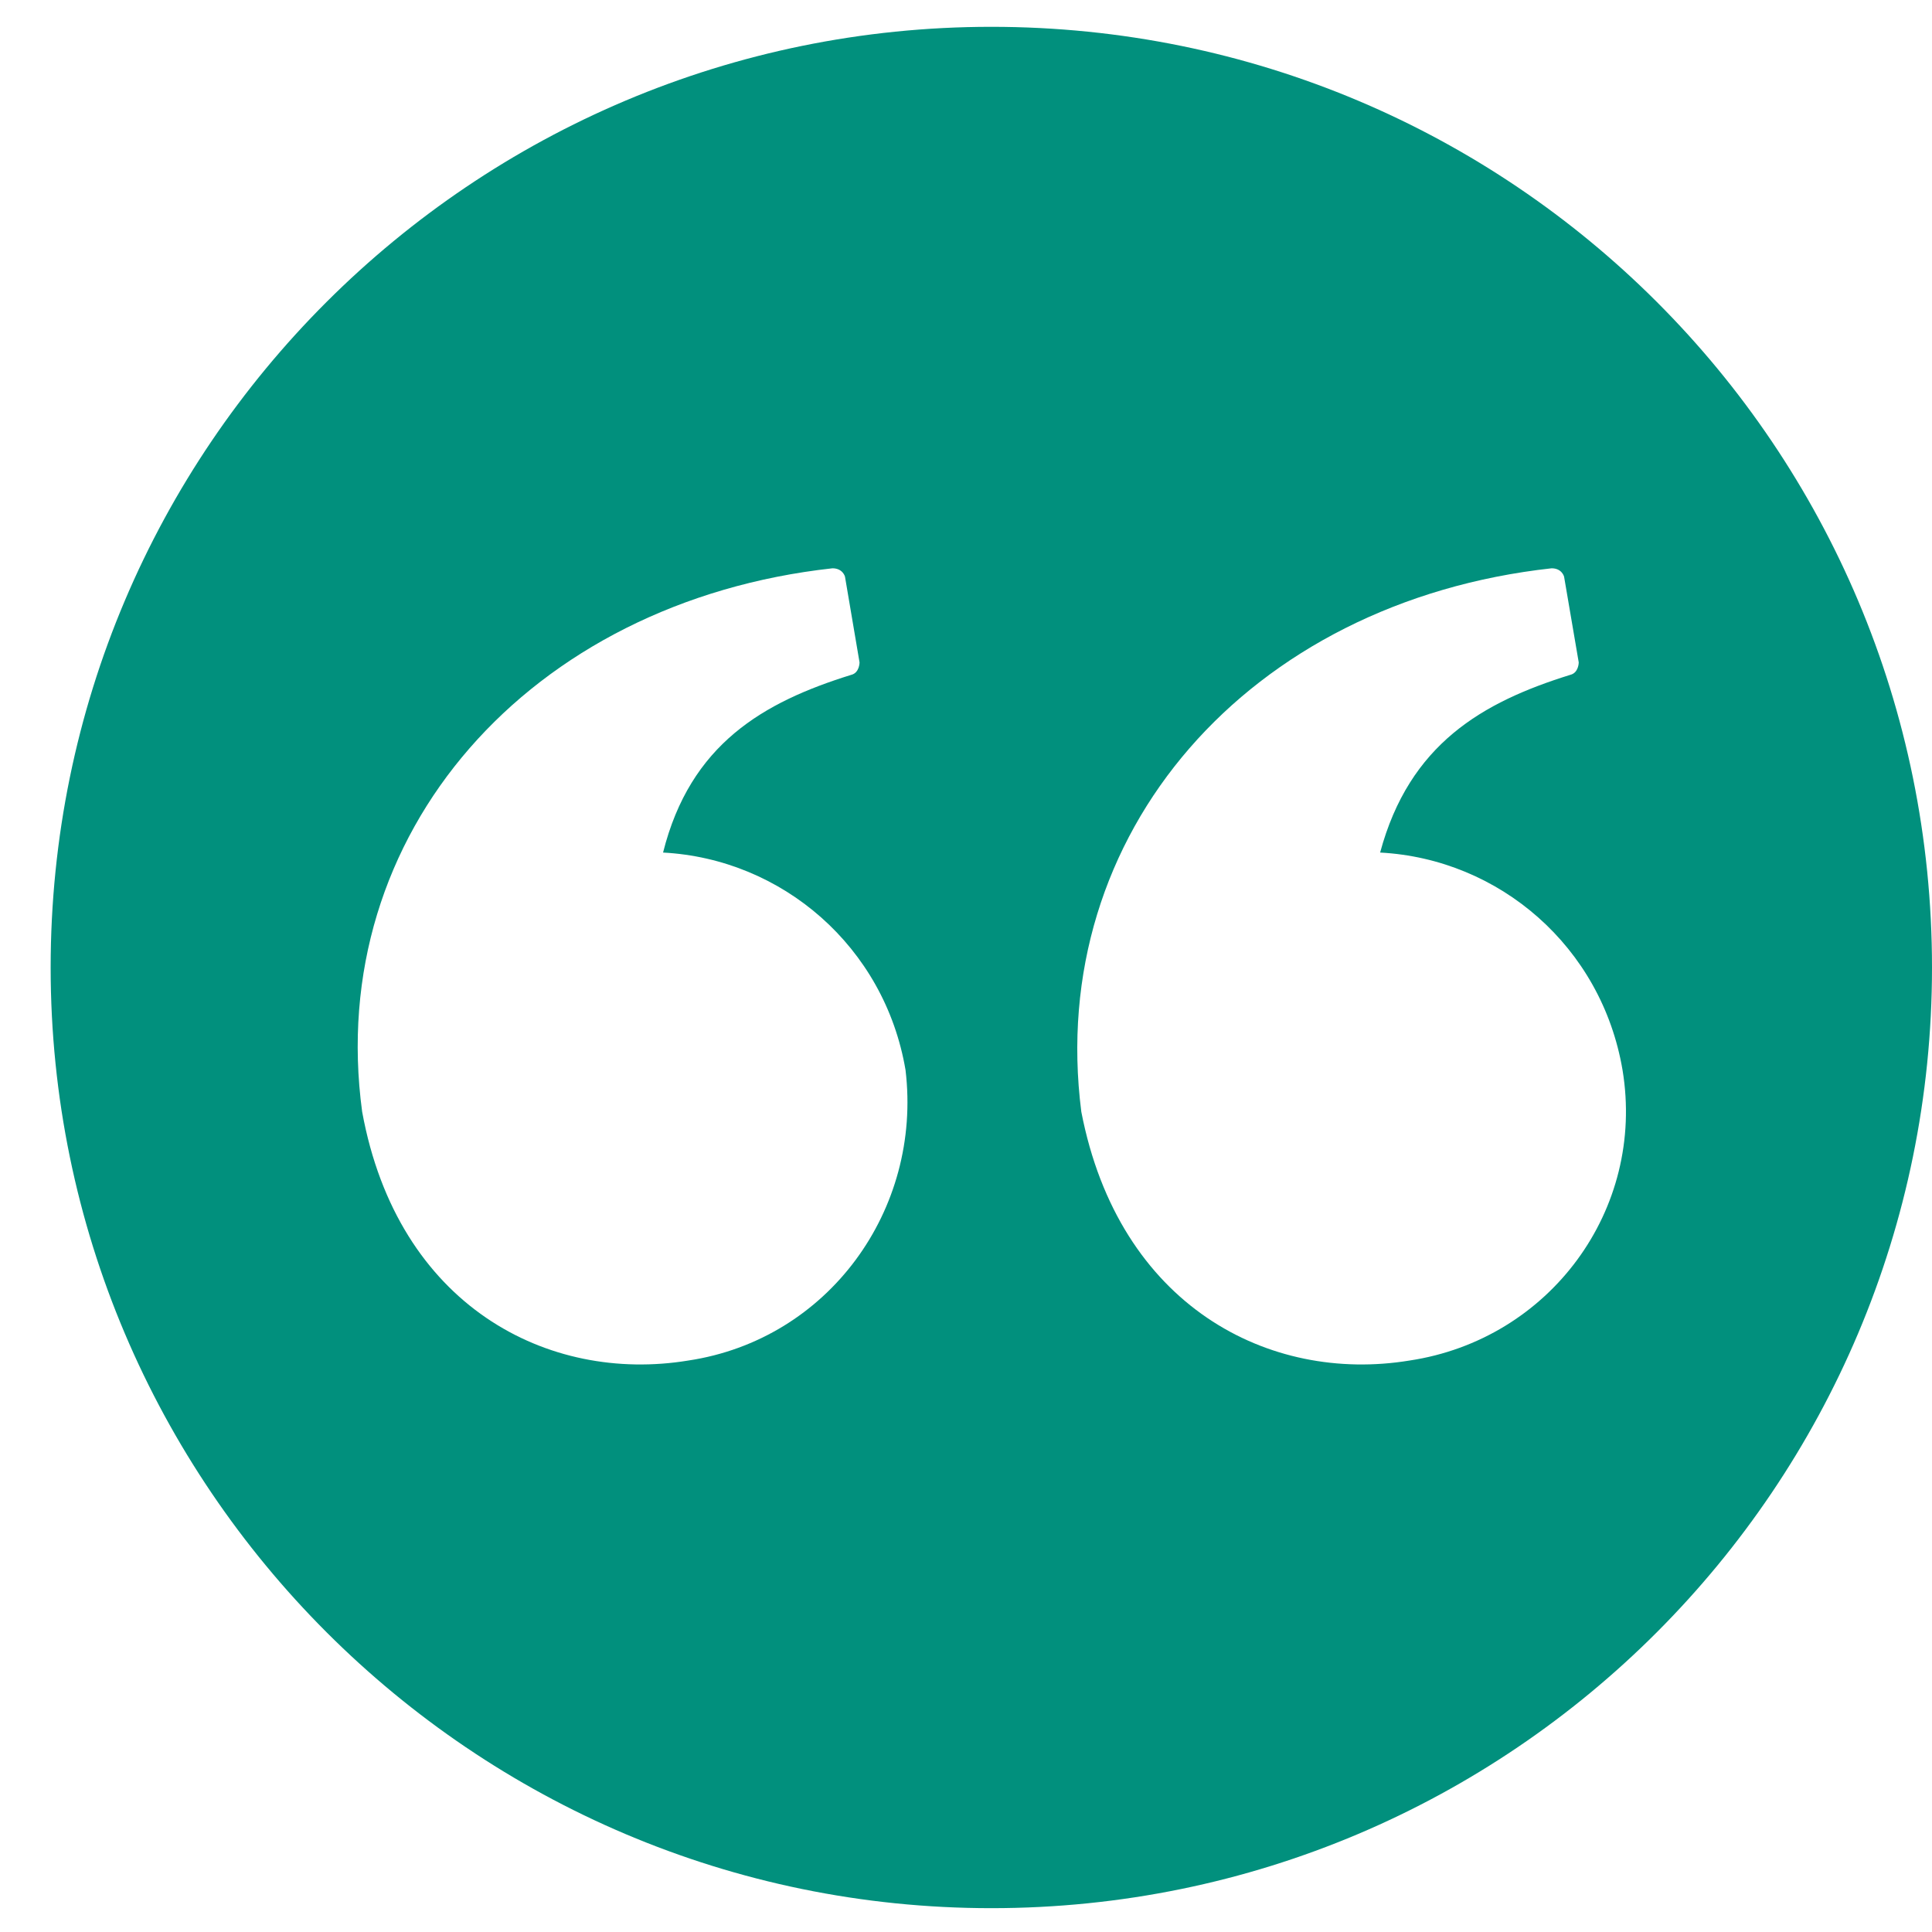 <?xml version="1.0" encoding="utf-8"?>
<!-- Generator: Adobe Illustrator 16.0.4, SVG Export Plug-In . SVG Version: 6.00 Build 0)  -->
<!DOCTYPE svg PUBLIC "-//W3C//DTD SVG 1.1//EN" "http://www.w3.org/Graphics/SVG/1.1/DTD/svg11.dtd">
<svg version="1.1" id="Layer_1" xmlns="http://www.w3.org/2000/svg" xmlns:xlink="http://www.w3.org/1999/xlink" x="0px" y="0px"
	 width="60px" height="60px" viewBox="0 0 60 60" enable-background="new 0 0 60 60" xml:space="preserve">
<path fill="#01907D" d="M30.787,0.833c-16.103,0-29.214,13.048-29.214,29.214c0,16.101,13.111,29.213,29.214,29.213
	C46.951,59.26,60,46.147,60,30.047C60,13.881,46.951,0.833,30.787,0.833 M21.373,42.253c-4.347,0.714-9.023-1.688-10.126-7.726
	c-1.169-8.636,5.193-15.842,14.606-16.878c0.324,0,0.389,0.26,0.389,0.26l0.452,2.663c0,0,0,0.324-0.258,0.386
	c-2.726,0.847-4.997,2.144-5.844,5.519c3.698,0.196,6.881,2.922,7.53,6.753C28.643,37.576,25.721,41.602,21.373,42.253
	 M43.771,42.253c-4.35,0.714-9.023-1.688-10.19-7.726c-1.104-8.636,5.191-15.842,14.606-16.878c0.323,0,0.387,0.26,0.387,0.26
	l0.455,2.663c0,0,0,0.324-0.263,0.386c-2.725,0.847-4.995,2.144-5.905,5.519c3.699,0.196,6.88,2.922,7.528,6.753
	C51.108,37.576,48.118,41.602,43.771,42.253"/>
</svg>
